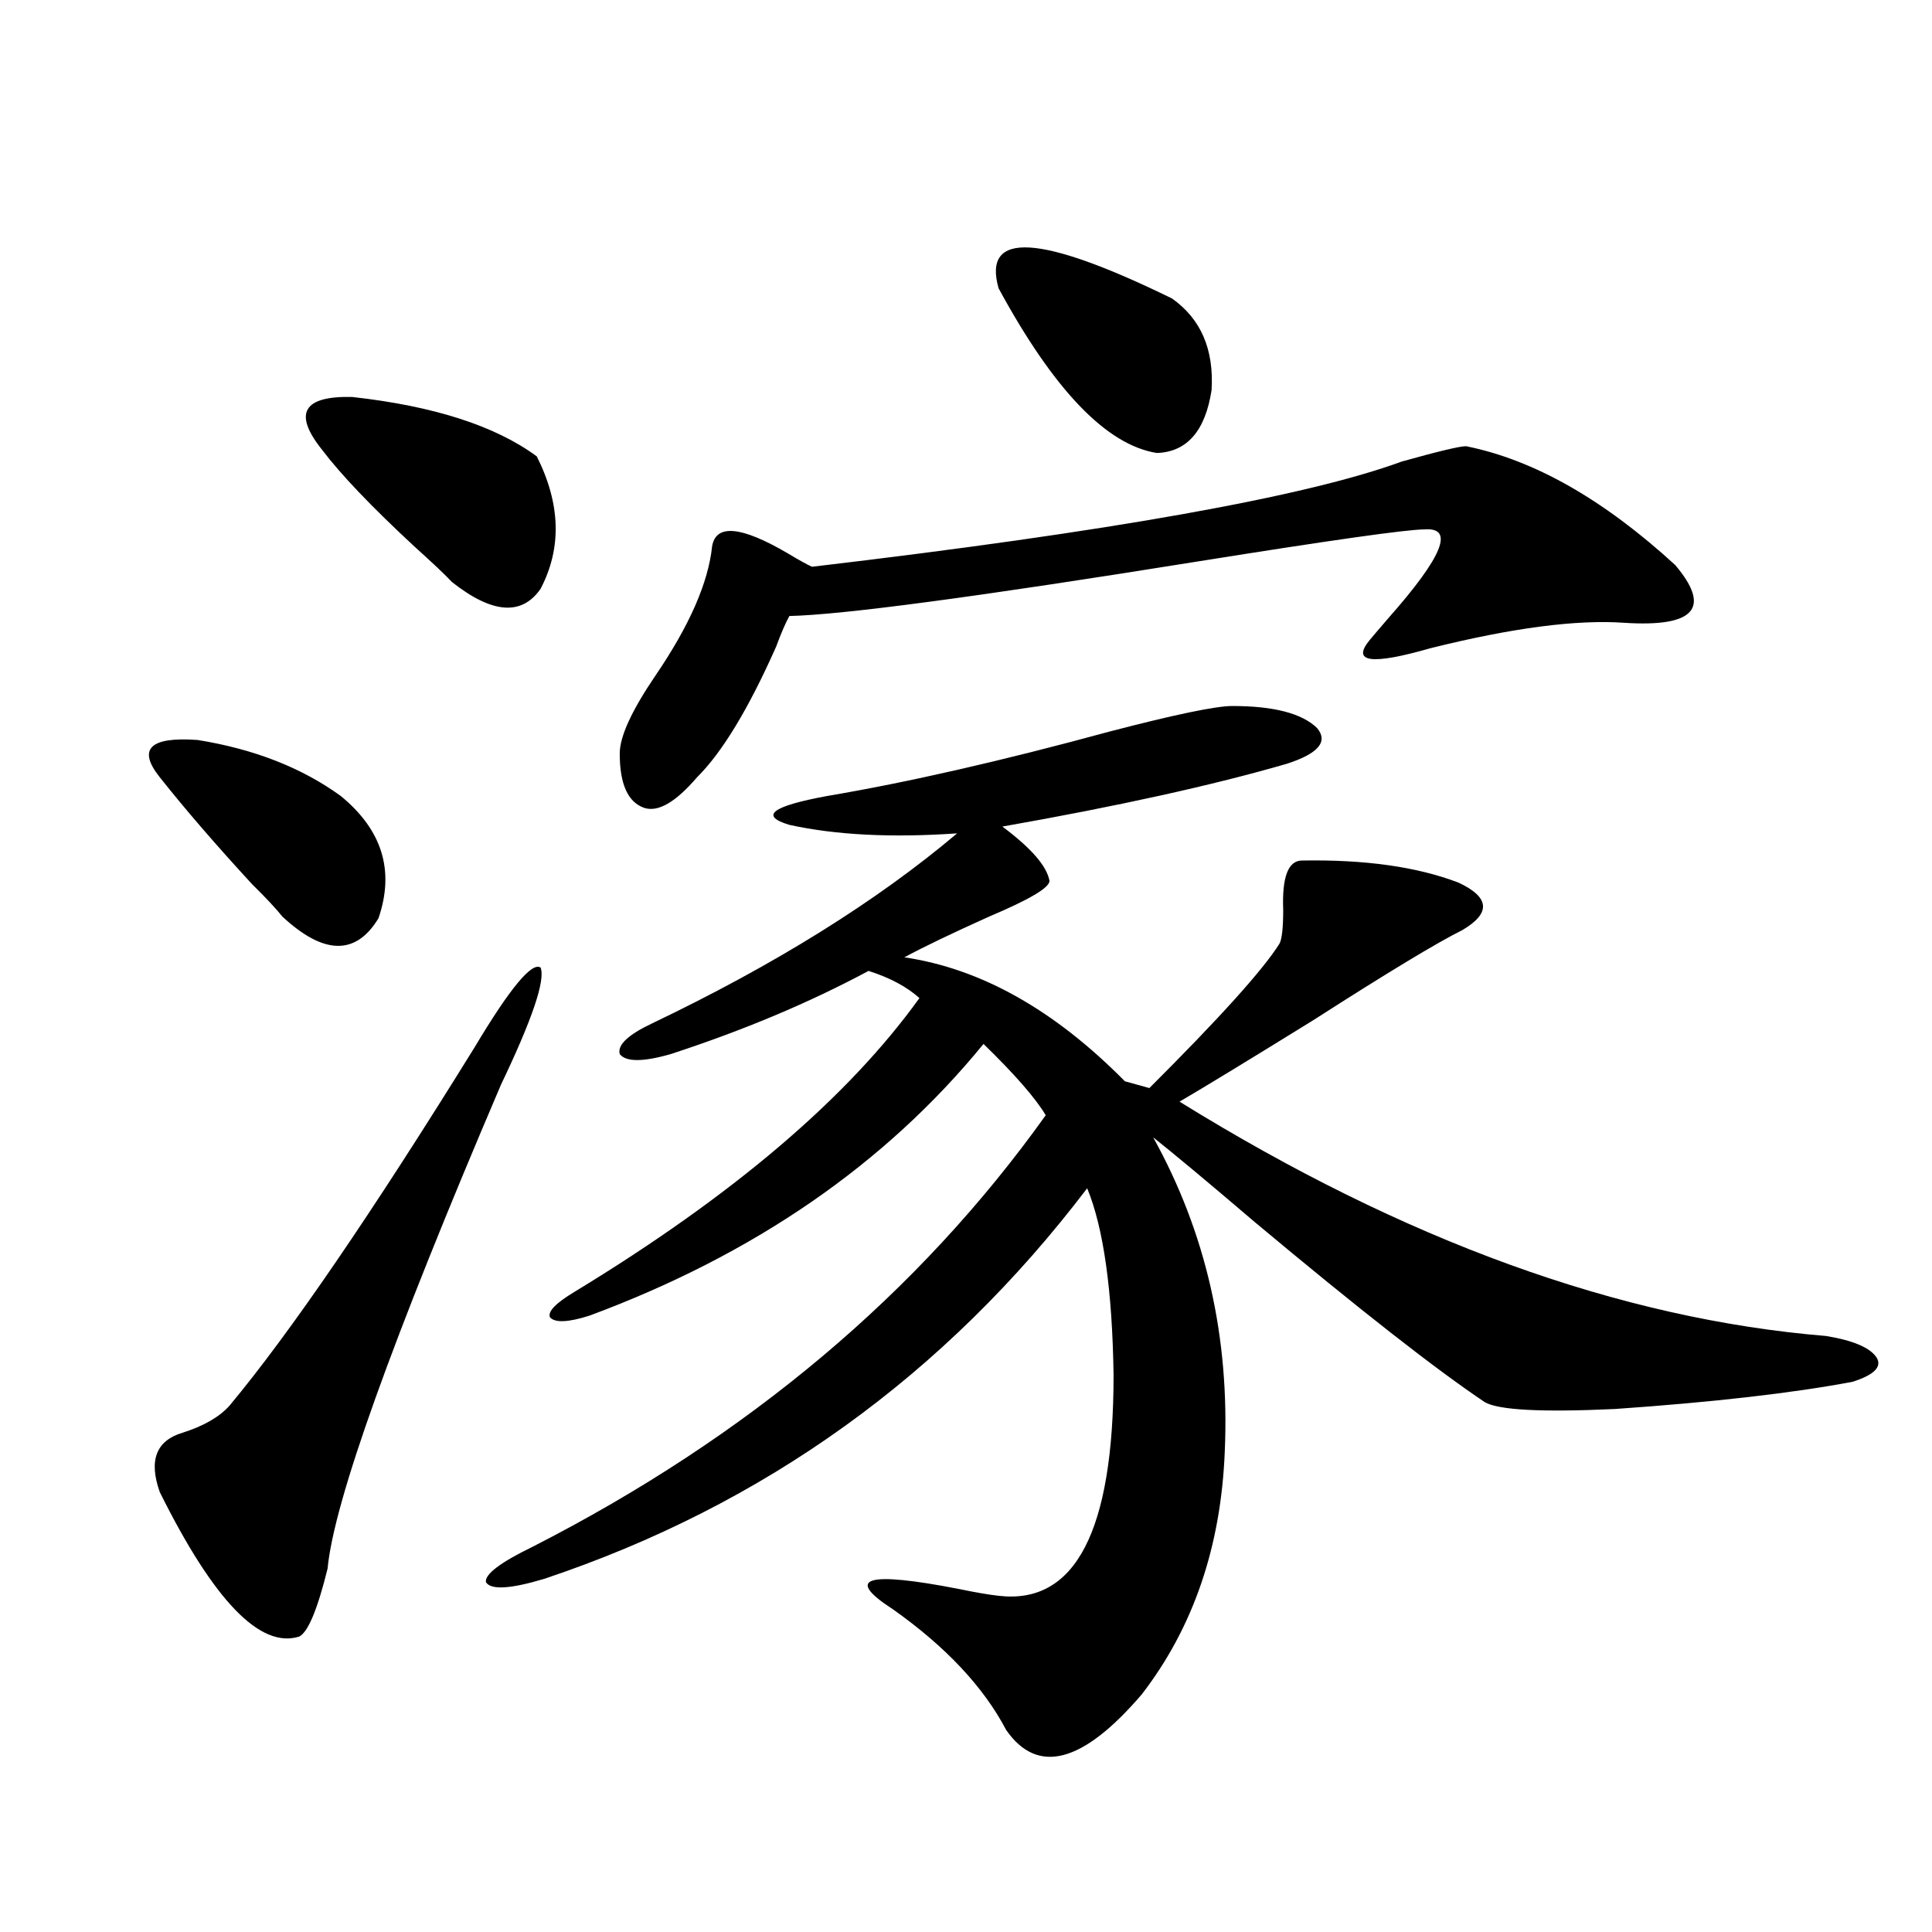 <?xml version="1.0" encoding="utf-8"?>
<!-- Generator: Adobe Illustrator 16.0.0, SVG Export Plug-In . SVG Version: 6.00 Build 0)  -->
<!DOCTYPE svg PUBLIC "-//W3C//DTD SVG 1.1//EN" "http://www.w3.org/Graphics/SVG/1.1/DTD/svg11.dtd">
<svg version="1.1" id="图层_1" xmlns="http://www.w3.org/2000/svg" xmlns:xlink="http://www.w3.org/1999/xlink" x="0px" y="0px"
	 width="1000px" height="1000px" viewBox="0 0 1000 1000" enable-background="new 0 0 1000 1000" xml:space="preserve">
<path d="M82.729,402.34c-11.707-14.639-5.213-21.094,19.512-19.336c29.268,4.697,53.978,14.365,74.145,29.004
	c21.463,17.578,27.957,38.672,19.512,63.281c-11.707,19.336-28.292,19.048-49.755-0.879c-3.262-4.092-8.46-9.668-15.609-16.699
	C111.662,437.208,95.732,418.751,82.729,402.34z M245.652,542.086c18.201-30.459,29.588-44.234,34.146-41.309
	c2.592,6.455-4.237,26.669-20.487,60.645c-56.584,132.427-86.507,215.923-89.754,250.488c-5.213,21.094-10.091,32.808-14.634,35.156
	c-20.167,6.441-44.236-18.457-72.193-74.707c-5.854-16.397-1.951-26.656,11.707-30.762c11.052-3.516,19.177-8.198,24.39-14.063
	C150.045,690.045,192.315,628.219,245.652,542.086z M166.63,232.711c-14.969-18.745-9.756-27.823,15.609-27.246
	c42.271,4.697,74.145,14.941,95.607,30.762c12.348,24.609,13.003,47.461,1.951,68.555c-9.756,14.063-25.045,12.895-45.853-3.516
	c-3.262-3.516-9.756-9.668-19.512-18.457C192.315,262.306,176.386,245.606,166.63,232.711z M637.838,365.426
	c21.463,0,36.097,3.818,43.901,11.426c5.854,7.031,0.641,13.184-15.609,18.457c-38.383,11.137-87.482,21.973-147.313,32.52
	c14.954,11.137,23.079,20.517,24.39,28.125c0,3.516-10.411,9.668-31.219,18.457c-19.512,8.789-34.146,15.82-43.901,21.094
	c39.664,5.864,77.712,27.246,114.144,64.16l12.683,3.516c36.417-36.323,58.855-61.221,67.315-74.707
	c1.296-2.334,1.951-8.198,1.951-17.578c-0.655-16.988,2.592-25.488,9.756-25.488c32.515-0.577,59.511,3.227,80.974,11.426
	c16.25,7.622,16.905,15.82,1.951,24.609c-13.018,6.455-38.703,21.973-77.071,46.582c-33.17,20.517-56.264,34.58-69.267,42.188
	c116.415,72.07,227.952,112.5,334.626,121.289c14.299,2.348,23.079,6.152,26.341,11.426c2.592,4.697-1.631,8.789-12.683,12.305
	c-31.219,5.864-72.193,10.547-122.924,14.063c-37.728,1.758-60.166,0.591-67.315-3.516c-25.365-16.988-65.044-48.038-119.021-93.164
	c-24.725-21.094-42.285-35.733-52.682-43.945c27.316,49.219,39.664,103.423,37.072,162.598
	c-1.951,49.219-16.265,91.104-42.926,125.684c-30.578,35.733-53.992,41.885-70.242,18.457
	c-11.707-22.275-31.219-43.066-58.535-62.402c-25.365-16.397-13.993-19.913,34.146-10.547c8.445,1.758,15.274,2.939,20.487,3.516
	c39.664,4.697,59.511-33.398,59.511-114.258c-0.655-43.945-5.213-76.163-13.658-96.68c-73.504,96.68-167.16,164.067-280.969,202.148
	c-17.561,5.273-27.651,5.864-30.243,1.758c-0.655-4.092,7.47-10.245,24.39-18.457c111.217-56.827,199.66-131.245,265.359-223.242
	c-5.213-8.789-15.944-21.094-32.194-36.914c-50.73,62.114-118.701,108.984-203.897,140.625c-11.066,3.516-17.896,3.818-20.487,0.879
	c-1.311-2.925,2.927-7.32,12.683-13.184c81.949-49.795,141.46-100.484,178.532-152.051c-6.509-5.85-15.289-10.547-26.341-14.063
	c-30.578,16.411-64.724,30.762-102.437,43.066c-14.313,4.106-23.094,4.106-26.341,0c-1.311-4.683,4.223-9.956,16.585-15.82
	c63.733-30.459,116.415-63.281,158.045-98.438c-33.825,2.348-62.772,0.879-86.827-4.395c-15.609-4.683-9.115-9.668,19.512-14.941
	c41.615-7.031,90.395-18.155,146.338-33.398C608.235,369.821,629.378,365.426,637.838,365.426z M758.811,230.953
	c35.121,7.031,71.218,27.548,108.29,61.523c18.856,22.275,10.076,32.231-26.341,29.883c-24.725-1.758-58.215,2.637-100.485,13.184
	c-30.578,8.789-40.975,7.333-31.219-4.395c1.951-2.334,5.198-6.152,9.756-11.426c27.957-31.641,34.146-46.87,18.536-45.703
	c-9.115,0-48.459,5.576-118.046,16.699c-113.168,18.169-183.41,27.548-210.727,28.125c-1.951,3.516-4.237,8.789-6.829,15.82
	c-14.313,32.231-27.972,54.794-40.975,67.676c-11.066,12.895-20.167,18.169-27.316,15.82c-8.46-2.925-12.683-12.305-12.683-28.125
	c0-8.789,6.174-22.261,18.536-40.43c17.561-25.777,27.316-48.038,29.268-66.797c1.951-11.714,14.954-10.547,39.023,3.516
	c5.854,3.516,10.076,5.864,12.683,7.031c154.143-18.155,255.924-36.323,305.358-54.492
	C744.497,233.59,755.549,230.953,758.811,230.953z M516.865,149.215c-8.46-29.883,21.463-28.125,89.754,5.273
	c14.954,10.547,21.783,26.367,20.487,47.461c-3.262,21.094-12.683,31.943-28.292,32.52
	C572.794,230.377,545.478,201.949,516.865,149.215z"/>
</svg>
